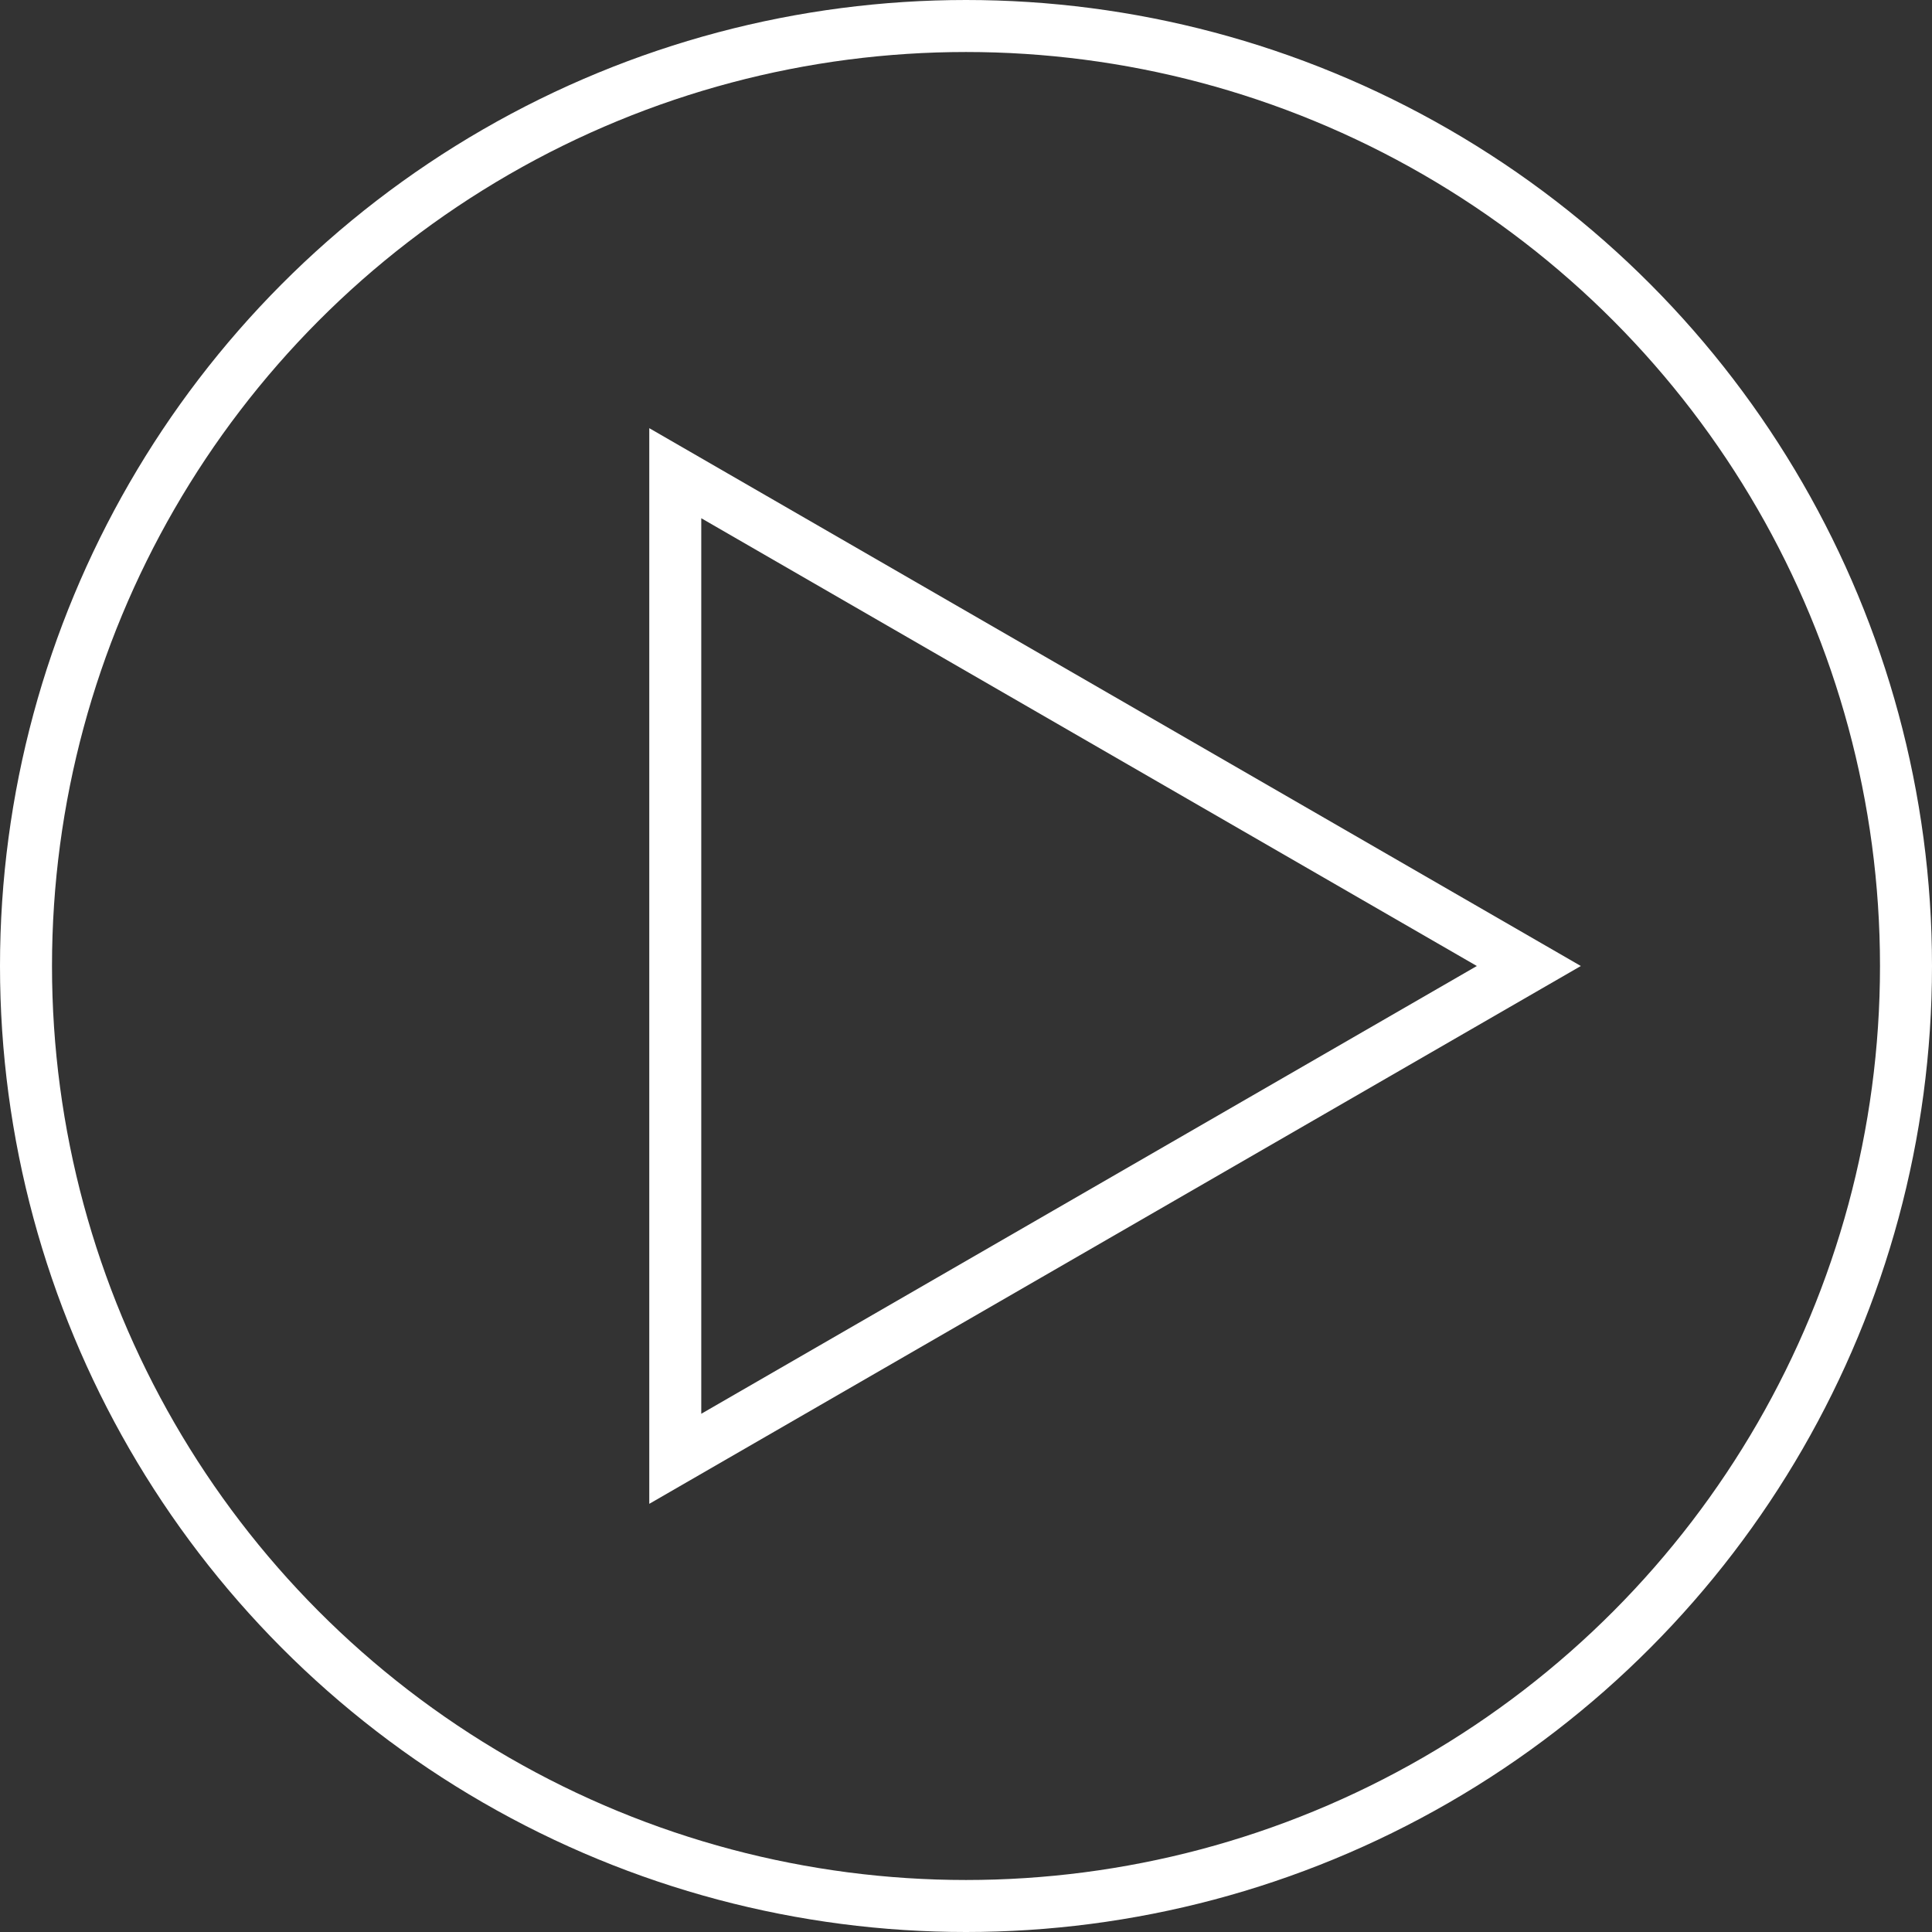 <svg xmlns="http://www.w3.org/2000/svg" width="37.154" height="37.154" viewBox="0 0 37.154 37.154">
  <rect x="0" y="0" width="37.154" height="37.154" fill="#333333" stroke="none"/>
  <g id="videos" transform="translate(-800.281 -353.431)">
    <circle id="Ellipse_13" data-name="Ellipse 13" cx="18.077" cy="18.077" r="18.077" transform="translate(800.781 353.931)" fill="none" stroke="#fff" stroke-miterlimit="10" stroke-width="1"/>
    <path id="Path_1639" data-name="Path 1639" d="M392.751,244.771l-16.415-9.477v18.954Z" transform="translate(436.931 127.237)" fill="none" stroke="#fff" stroke-miterlimit="10" stroke-width="1"/>
  </g>
</svg>
